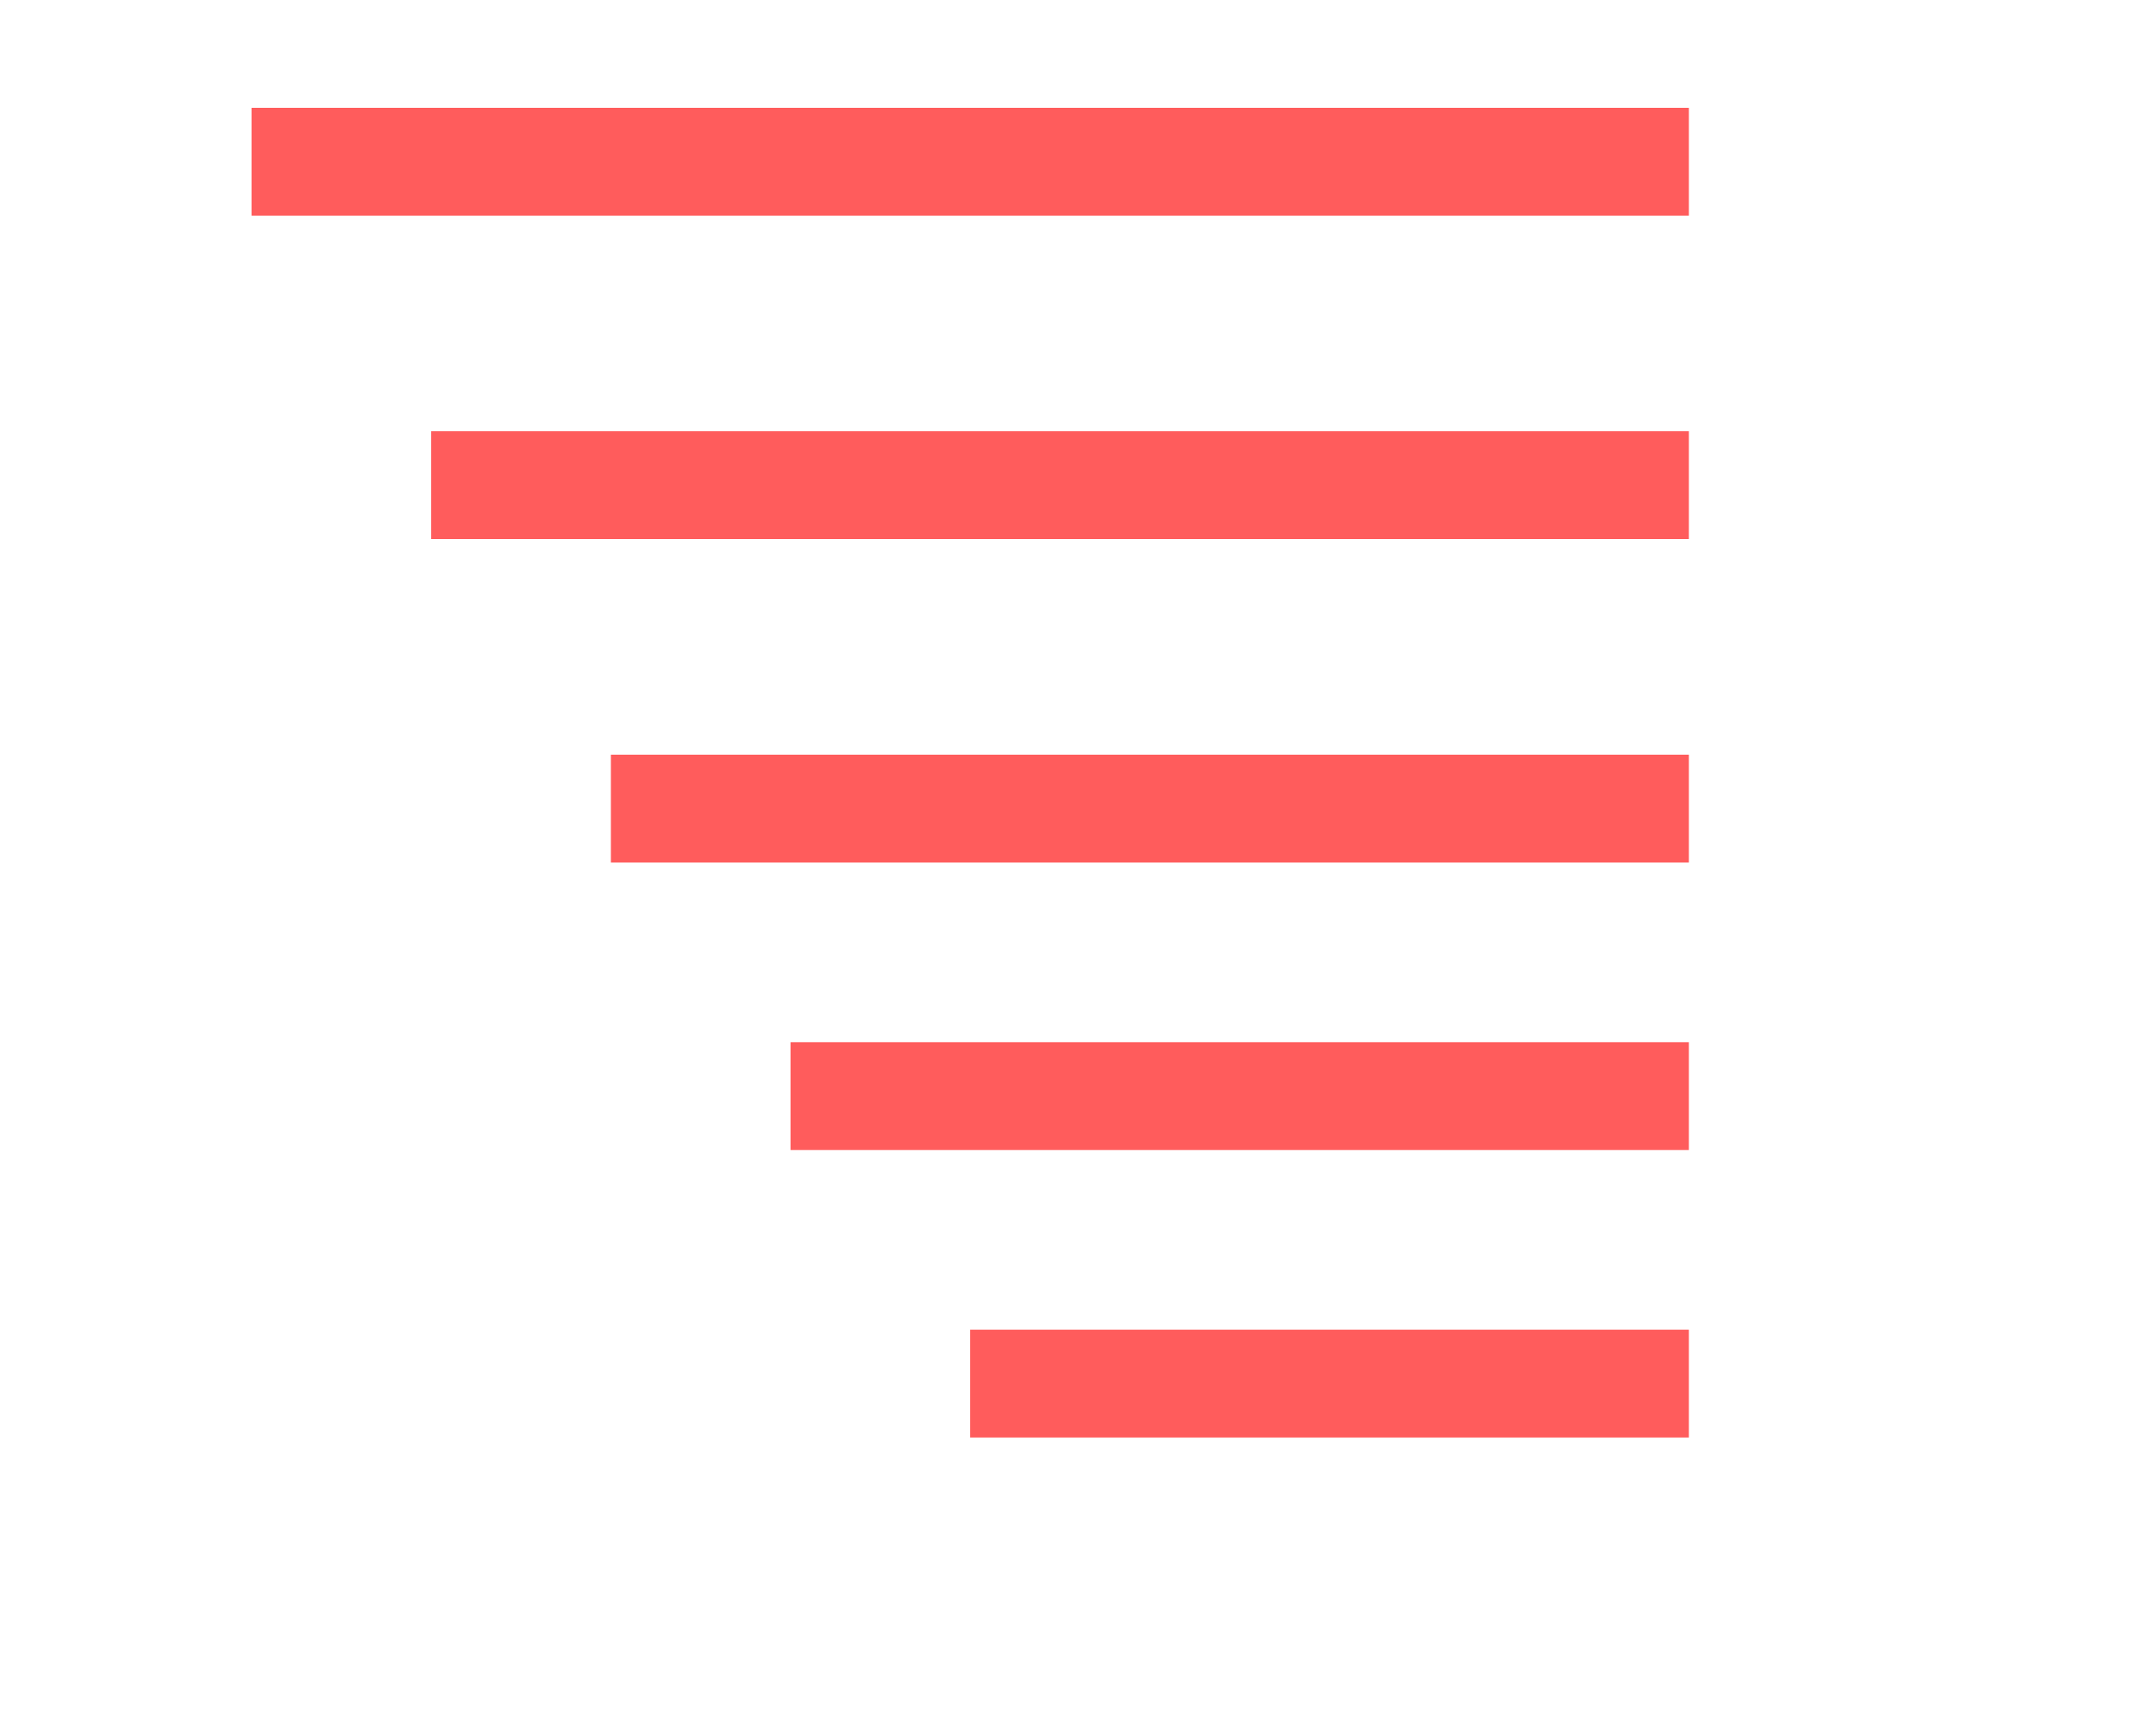 <svg xmlns="http://www.w3.org/2000/svg" width="60" height="48" viewBox="0 0 60 48"><rect width="60" height="48" fill="#55688b" opacity="0"/><rect width="3" height="40" transform="translate(7 6) rotate(-90)" fill="#ff5c5c"/><rect width="3" height="35" transform="translate(47 12) rotate(90)" fill="#ff5c5c"/><rect width="3" height="30" transform="translate(47 21) rotate(90)" fill="#ff5c5c"/><rect width="3" height="25" transform="translate(47 29) rotate(90)" fill="#ff5c5c"/><rect width="3" height="20" transform="translate(47 37) rotate(90)" fill="#ff5c5c"/></svg>